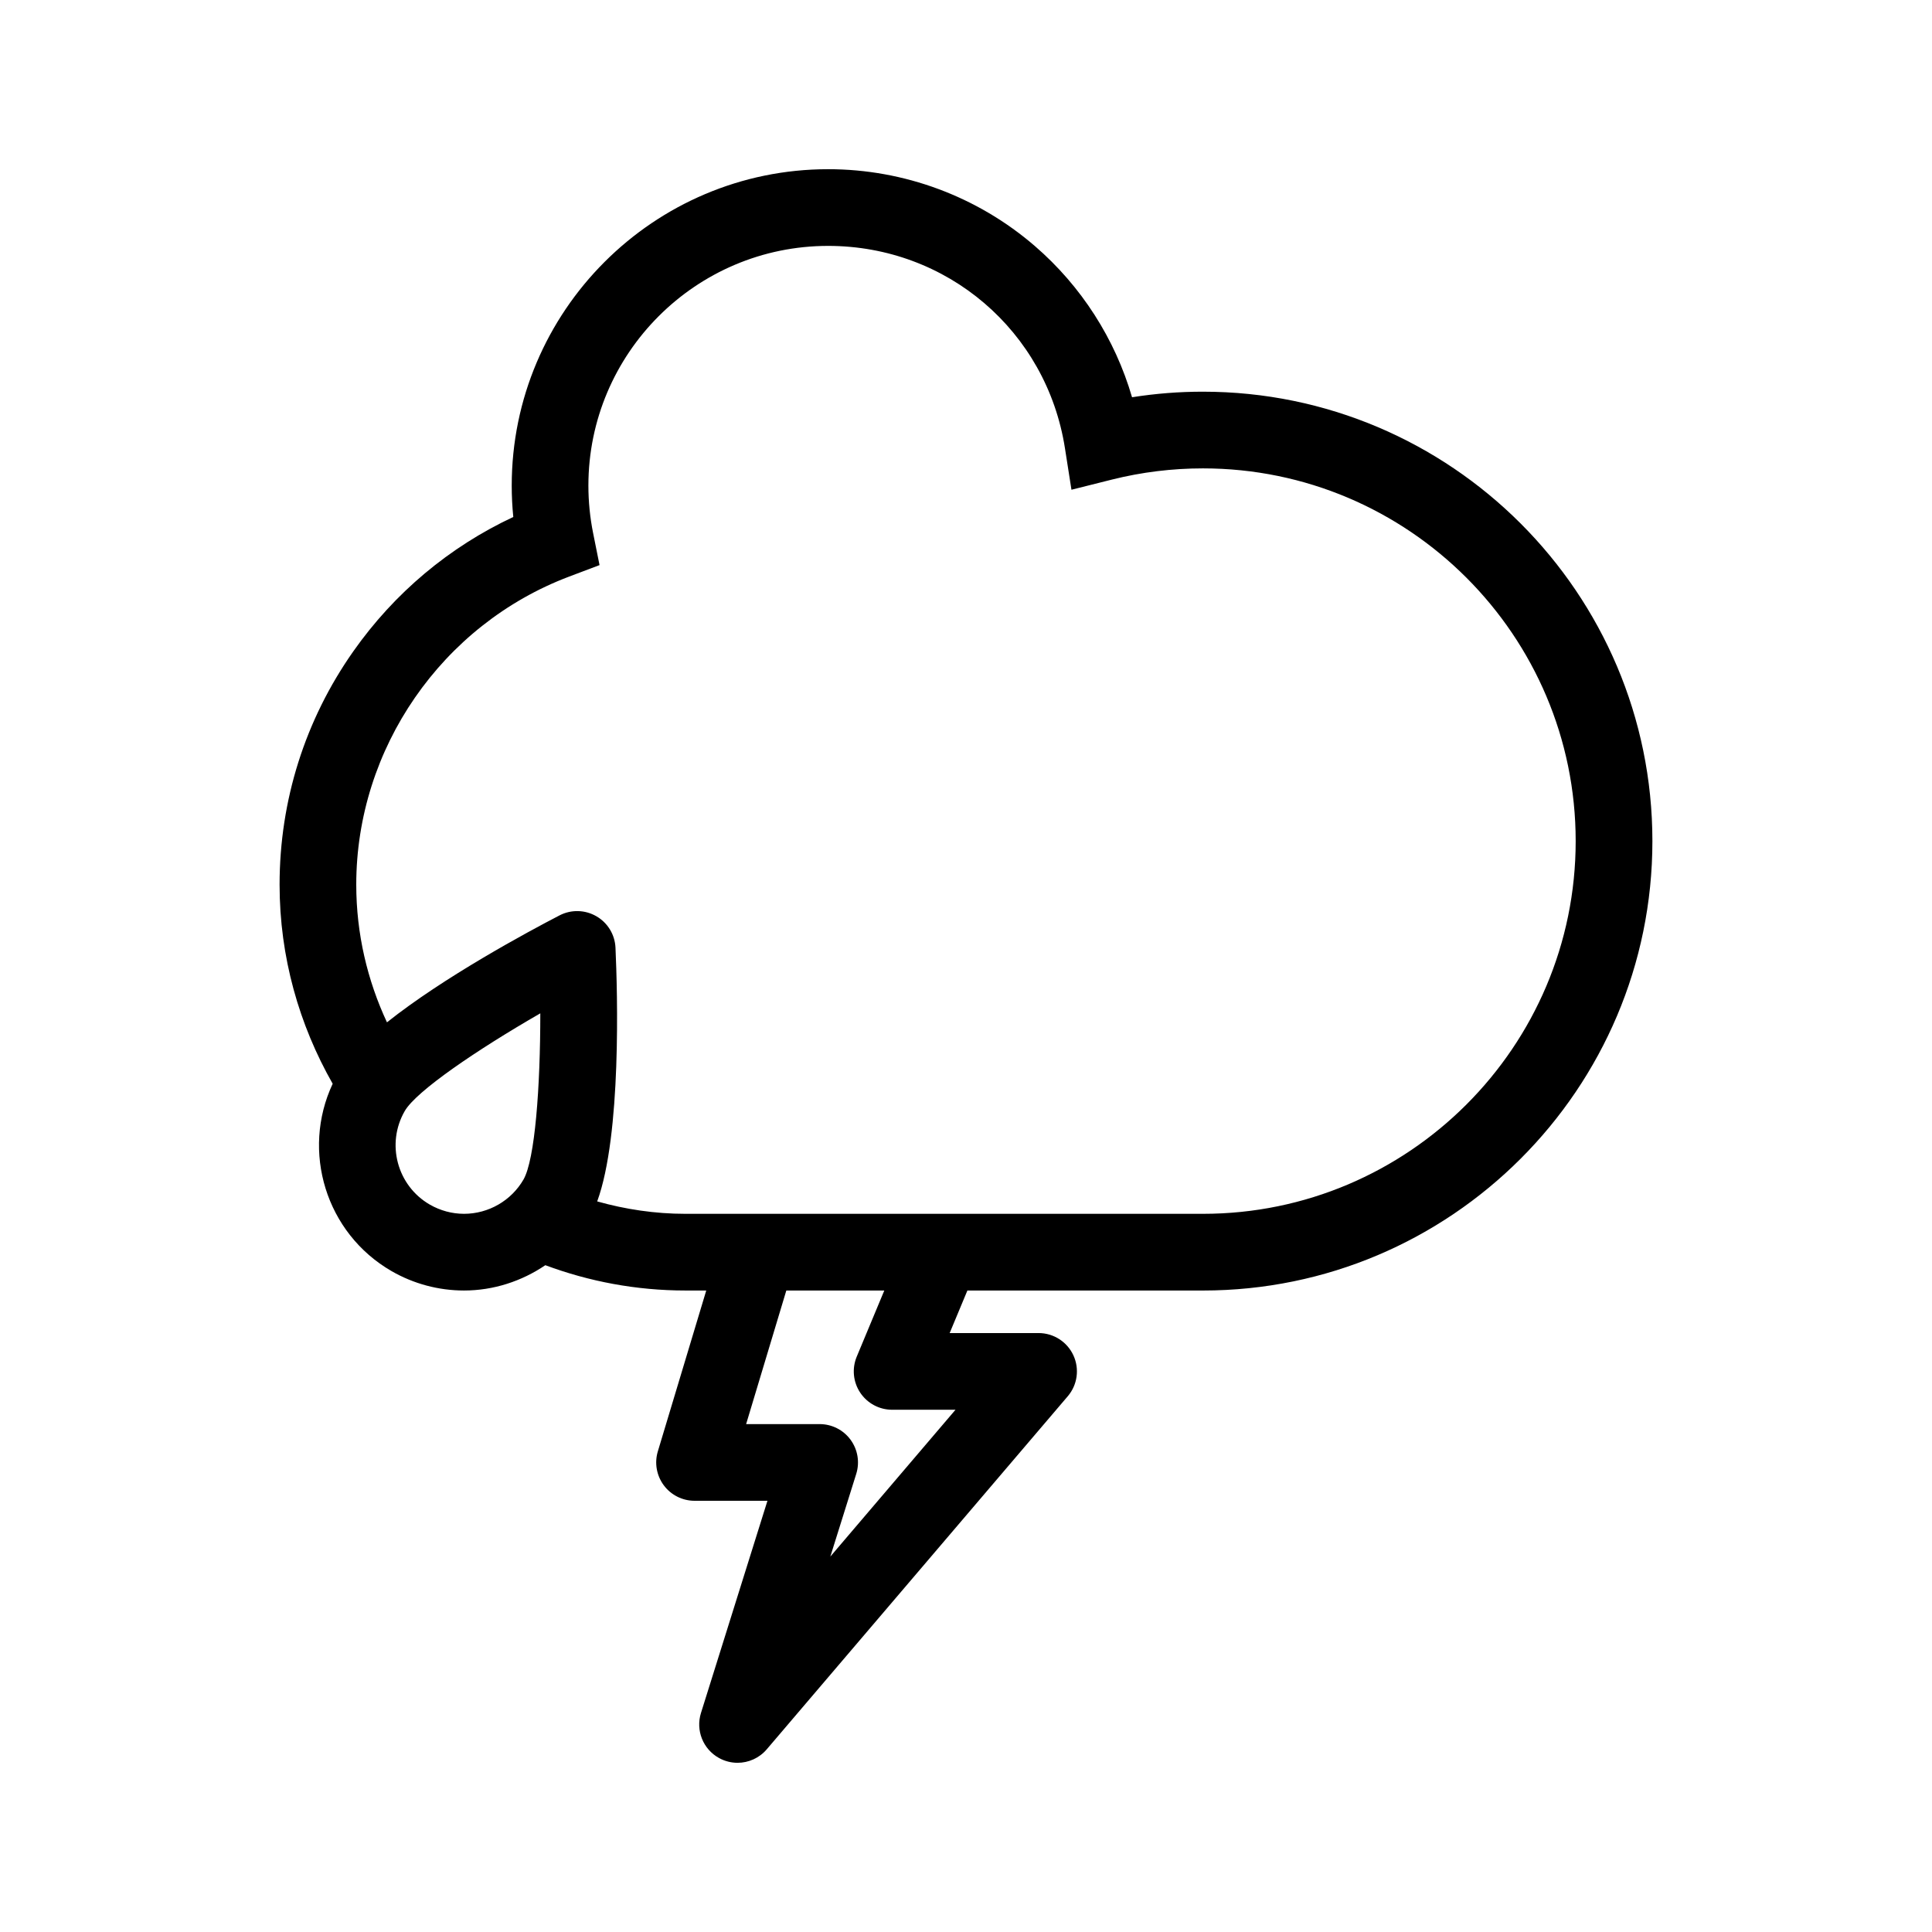 <?xml version="1.0" encoding="UTF-8"?>
<!-- Uploaded to: ICON Repo, www.iconrepo.com, Generator: ICON Repo Mixer Tools -->
<svg fill="#000000" width="800px" height="800px" version="1.1" viewBox="144 144 512 512" xmlns="http://www.w3.org/2000/svg">
 <path d="m462.8 247.8c-6.309 0-12.602 0.492-18.797 1.477-4.5-15.457-13.422-29.422-25.762-40.078-15.203-13.125-34.656-20.359-54.77-20.359-46.238 0-83.859 37.621-83.859 83.859 0 2.777 0.137 5.551 0.414 8.305-16.957 7.941-31.504 20.121-42.395 35.609-12.781 18.164-19.539 39.539-19.539 61.824 0 19.207 5.188 37.16 14.07 52.77-8.387 17.887-1.828 39.574 15.586 49.641 5.844 3.375 12.488 5.152 19.215 5.152 7.812 0 15.27-2.453 21.555-6.707 11.578 4.309 24.07 6.707 37.137 6.707h5.508l-12.832 42.637c-0.926 3.066-0.336 6.402 1.578 8.984 1.914 2.578 4.938 4.102 8.152 4.102h19.32l-17.617 56.234c-1.445 4.613 0.551 9.602 4.781 11.934 1.547 0.855 3.234 1.27 4.914 1.27 2.891 0 5.75-1.238 7.734-3.57l79.773-93.566c2.574-3.012 3.152-7.25 1.496-10.844-1.664-3.602-5.266-5.906-9.23-5.906h-23.562l4.699-11.273h62.434c65.672 0 119.1-53.43 119.1-119.11-0.008-65.68-53.434-119.09-119.11-119.09zm-180.07 208.79c-3.238 5.598-9.273 9.082-15.758 9.082-3.164 0-6.293-0.848-9.059-2.438-8.676-5.008-11.652-16.137-6.644-24.809 3.043-5.266 19.004-16.137 35.918-25.879 0.012 19.516-1.418 38.781-4.457 44.043zm114.49 61.004-33.172 38.91 6.863-21.906c0.969-3.09 0.406-6.445-1.508-9.055s-4.953-4.141-8.191-4.141h-19.48l10.652-35.402h25.965l-7.305 17.527c-1.309 3.141-0.957 6.723 0.926 9.547 1.883 2.828 5.059 4.523 8.453 4.523h16.797zm65.582-51.918h-137.14c-8.117 0-15.945-1.195-23.398-3.289 6.465-17.715 5.387-55.312 4.848-67.242-0.156-3.465-2.07-6.606-5.074-8.332-2.996-1.734-6.676-1.82-9.754-0.227-8.363 4.332-30.703 16.363-45.734 28.344-5.176-11.109-8.137-23.441-8.137-36.492 0-36.074 22.672-68.879 56.406-81.633l8.066-3.047-1.699-8.465c-0.832-4.133-1.254-8.375-1.254-12.594 0-35.031 28.5-63.535 63.535-63.535 31.508 0 57.898 22.555 62.758 53.629l1.723 10.992 10.785-2.707c7.84-1.961 15.93-2.953 24.062-2.953 54.469 0 98.777 44.309 98.777 98.773 0.012 54.465-44.305 98.777-98.766 98.777z"/>
</svg>
